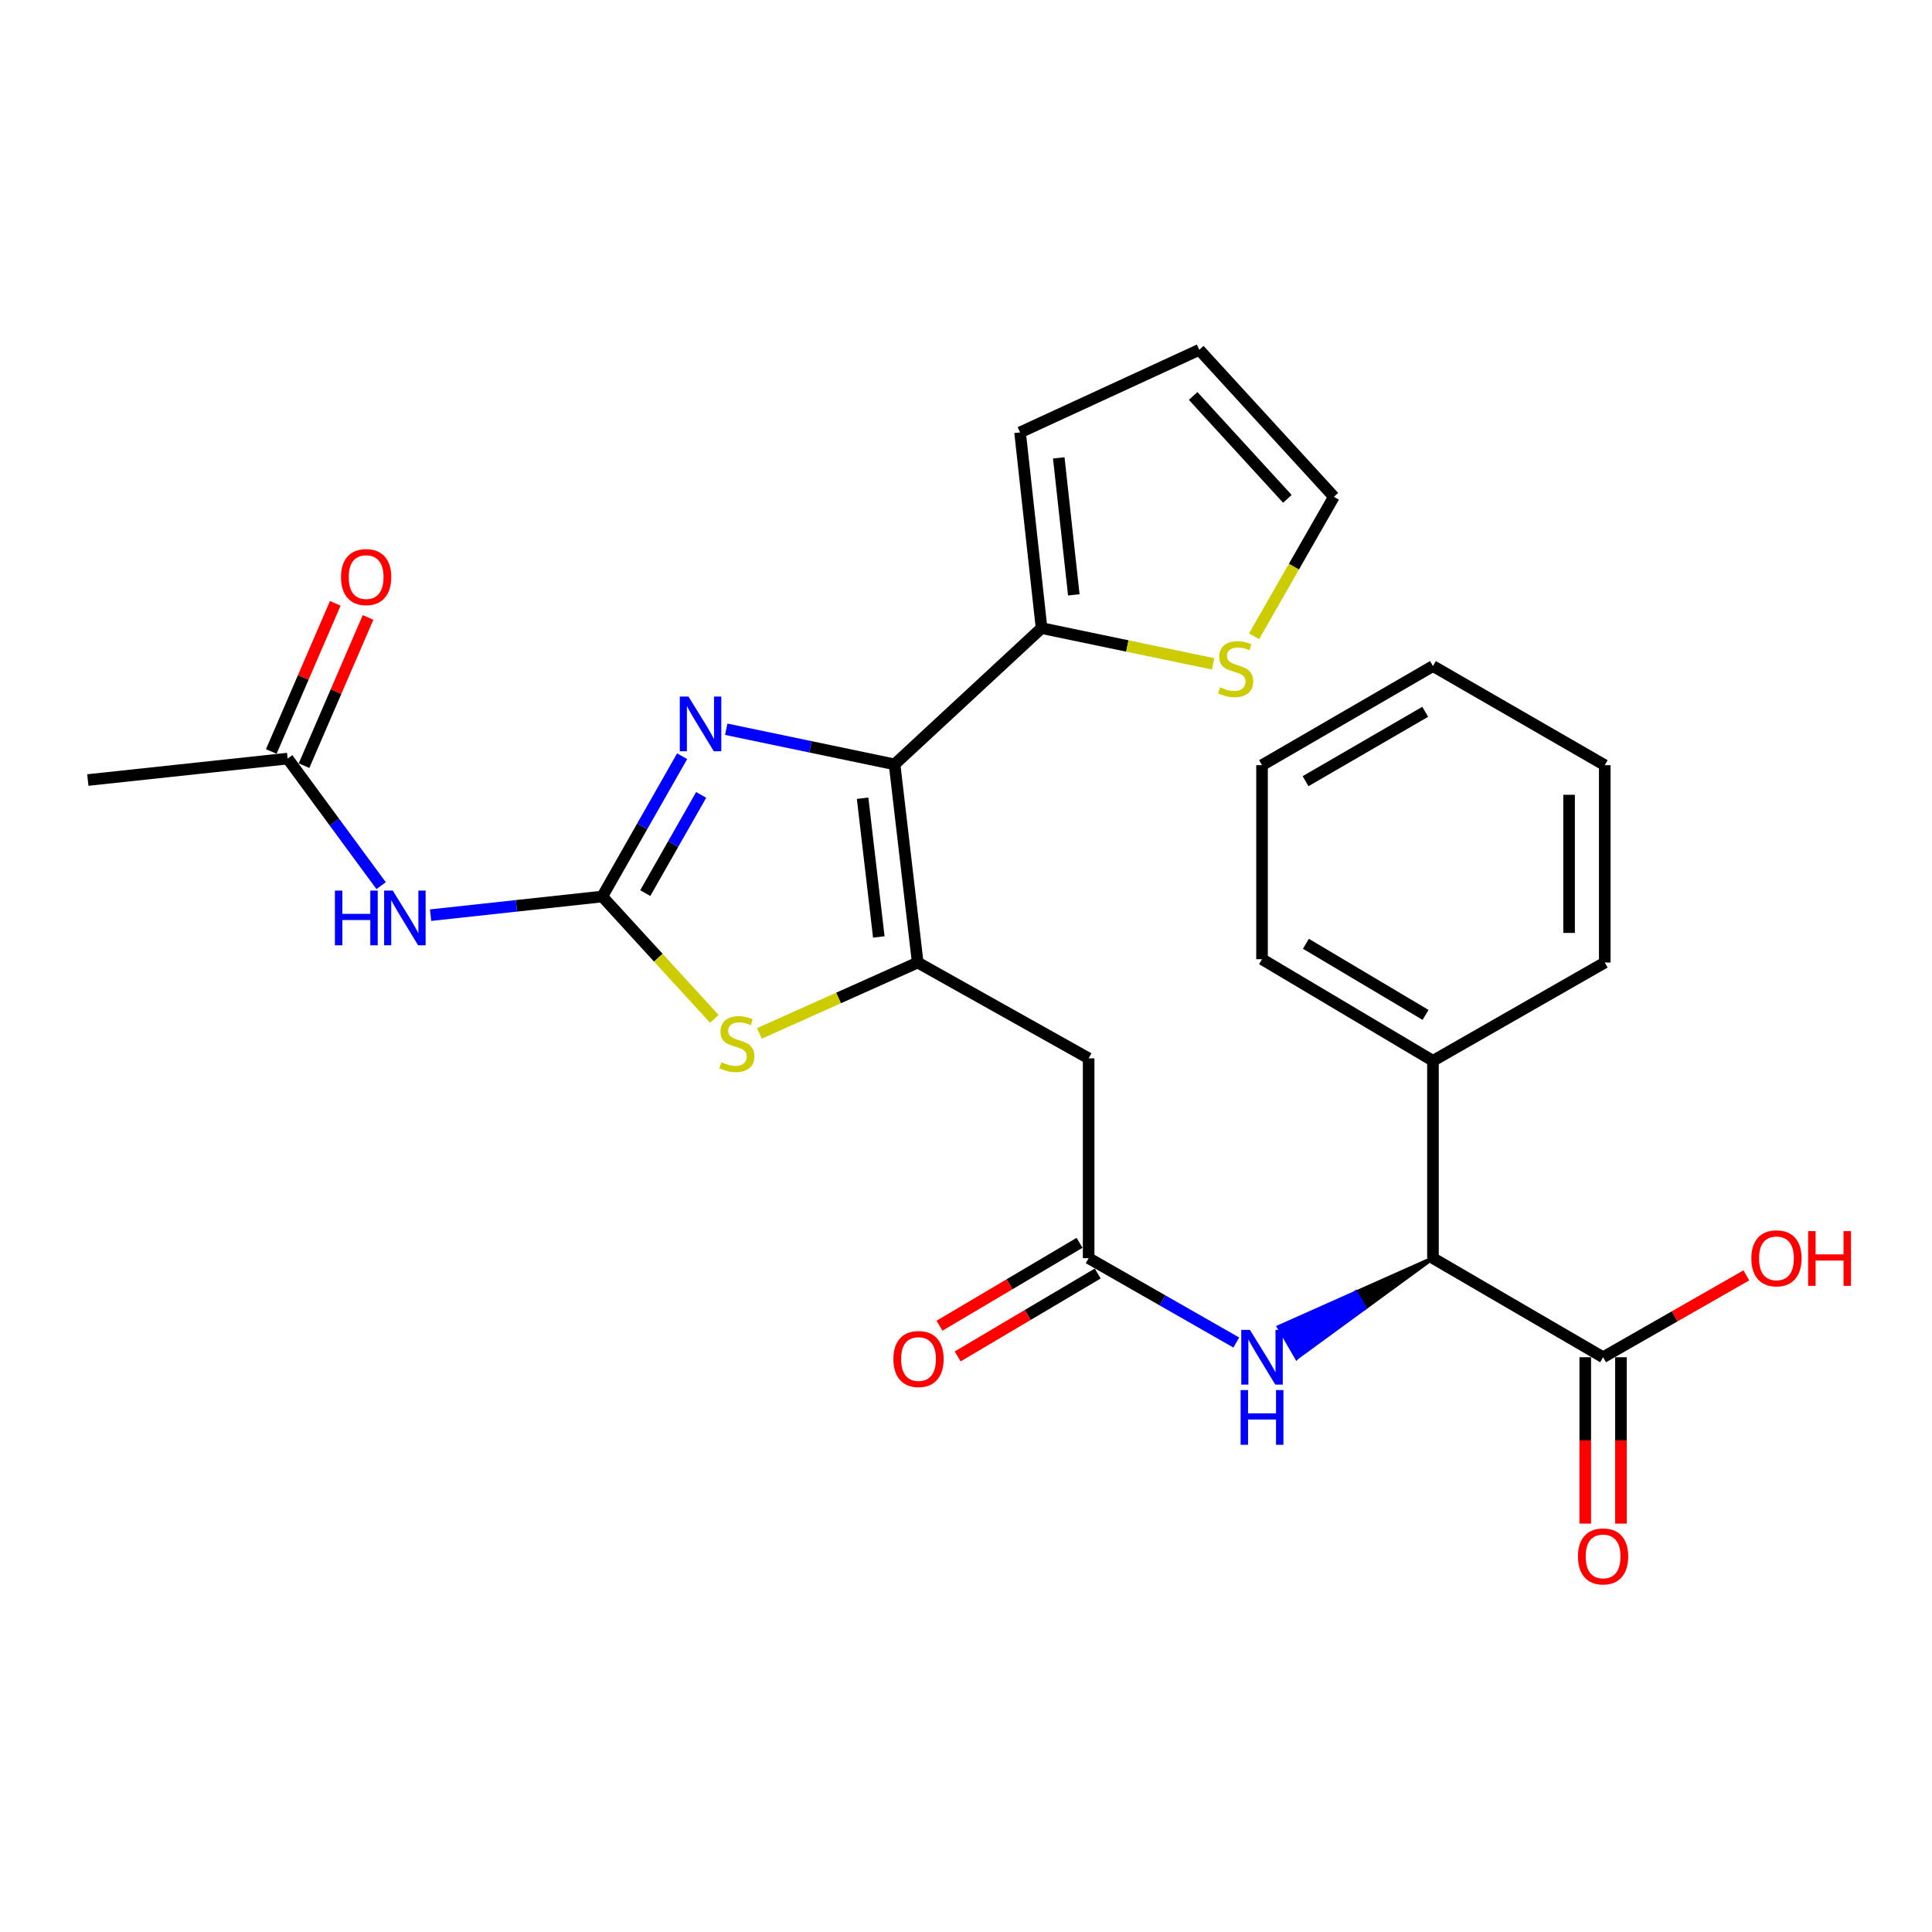 <?xml version='1.0' encoding='iso-8859-1'?>
<svg version='1.1' baseProfile='full'
              xmlns='http://www.w3.org/2000/svg'
                      xmlns:rdkit='http://www.rdkit.org/xml'
                      xmlns:xlink='http://www.w3.org/1999/xlink'
                  xml:space='preserve'
width='1000px' height='1000px' viewBox='0 0 1000 1000'>
<!-- END OF HEADER -->
<rect style='opacity:1.0;fill:#FFFFFF;stroke:none' width='1000' height='1000' x='0' y='0'> </rect>
<path class='bond-1' d='M 463.031,395.636 L 475.004,498.206' style='fill:none;fill-rule:evenodd;stroke:#000000;stroke-width:6px;stroke-linecap:butt;stroke-linejoin:miter;stroke-opacity:1' />
<path class='bond-1' d='M 446.483,413.162 L 454.865,484.962' style='fill:none;fill-rule:evenodd;stroke:#000000;stroke-width:6px;stroke-linecap:butt;stroke-linejoin:miter;stroke-opacity:1' />
<path class='bond-2' d='M 463.031,395.636 L 419.465,386.548' style='fill:none;fill-rule:evenodd;stroke:#000000;stroke-width:6px;stroke-linecap:butt;stroke-linejoin:miter;stroke-opacity:1' />
<path class='bond-2' d='M 419.465,386.548 L 375.9,377.46' style='fill:none;fill-rule:evenodd;stroke:#0000FF;stroke-width:6px;stroke-linecap:butt;stroke-linejoin:miter;stroke-opacity:1' />
<path class='bond-6' d='M 463.031,395.636 L 539.11,325.108' style='fill:none;fill-rule:evenodd;stroke:#000000;stroke-width:6px;stroke-linecap:butt;stroke-linejoin:miter;stroke-opacity:1' />
<path class='bond-0' d='M 311.735,464.029 L 332.403,427.722' style='fill:none;fill-rule:evenodd;stroke:#000000;stroke-width:6px;stroke-linecap:butt;stroke-linejoin:miter;stroke-opacity:1' />
<path class='bond-0' d='M 332.403,427.722 L 353.071,391.415' style='fill:none;fill-rule:evenodd;stroke:#0000FF;stroke-width:6px;stroke-linecap:butt;stroke-linejoin:miter;stroke-opacity:1' />
<path class='bond-0' d='M 333.986,462.274 L 348.453,436.858' style='fill:none;fill-rule:evenodd;stroke:#000000;stroke-width:6px;stroke-linecap:butt;stroke-linejoin:miter;stroke-opacity:1' />
<path class='bond-0' d='M 348.453,436.858 L 362.921,411.443' style='fill:none;fill-rule:evenodd;stroke:#0000FF;stroke-width:6px;stroke-linecap:butt;stroke-linejoin:miter;stroke-opacity:1' />
<path class='bond-4' d='M 311.735,464.029 L 267.305,468.857' style='fill:none;fill-rule:evenodd;stroke:#000000;stroke-width:6px;stroke-linecap:butt;stroke-linejoin:miter;stroke-opacity:1' />
<path class='bond-4' d='M 267.305,468.857 L 222.874,473.685' style='fill:none;fill-rule:evenodd;stroke:#0000FF;stroke-width:6px;stroke-linecap:butt;stroke-linejoin:miter;stroke-opacity:1' />
<path class='bond-27' d='M 311.735,464.029 L 340.739,495.699' style='fill:none;fill-rule:evenodd;stroke:#000000;stroke-width:6px;stroke-linecap:butt;stroke-linejoin:miter;stroke-opacity:1' />
<path class='bond-27' d='M 340.739,495.699 L 369.743,527.368' style='fill:none;fill-rule:evenodd;stroke:#CCCC00;stroke-width:6px;stroke-linecap:butt;stroke-linejoin:miter;stroke-opacity:1' />
<path class='bond-3' d='M 475.004,498.206 L 434.025,516.546' style='fill:none;fill-rule:evenodd;stroke:#000000;stroke-width:6px;stroke-linecap:butt;stroke-linejoin:miter;stroke-opacity:1' />
<path class='bond-3' d='M 434.025,516.546 L 393.045,534.887' style='fill:none;fill-rule:evenodd;stroke:#CCCC00;stroke-width:6px;stroke-linecap:butt;stroke-linejoin:miter;stroke-opacity:1' />
<path class='bond-5' d='M 475.004,498.206 L 563.477,547.793' style='fill:none;fill-rule:evenodd;stroke:#000000;stroke-width:6px;stroke-linecap:butt;stroke-linejoin:miter;stroke-opacity:1' />
<path class='bond-12' d='M 197.266,458.411 L 173.076,425.525' style='fill:none;fill-rule:evenodd;stroke:#0000FF;stroke-width:6px;stroke-linecap:butt;stroke-linejoin:miter;stroke-opacity:1' />
<path class='bond-12' d='M 173.076,425.525 L 148.887,392.64' style='fill:none;fill-rule:evenodd;stroke:#000000;stroke-width:6px;stroke-linecap:butt;stroke-linejoin:miter;stroke-opacity:1' />
<path class='bond-7' d='M 563.477,547.793 L 563.477,651.225' style='fill:none;fill-rule:evenodd;stroke:#000000;stroke-width:6px;stroke-linecap:butt;stroke-linejoin:miter;stroke-opacity:1' />
<path class='bond-11' d='M 539.11,325.108 L 583.51,334.36' style='fill:none;fill-rule:evenodd;stroke:#000000;stroke-width:6px;stroke-linecap:butt;stroke-linejoin:miter;stroke-opacity:1' />
<path class='bond-11' d='M 583.51,334.36 L 627.911,343.612' style='fill:none;fill-rule:evenodd;stroke:#CCCC00;stroke-width:6px;stroke-linecap:butt;stroke-linejoin:miter;stroke-opacity:1' />
<path class='bond-13' d='M 539.11,325.108 L 527.988,223.809' style='fill:none;fill-rule:evenodd;stroke:#000000;stroke-width:6px;stroke-linecap:butt;stroke-linejoin:miter;stroke-opacity:1' />
<path class='bond-13' d='M 555.799,307.897 L 548.014,236.989' style='fill:none;fill-rule:evenodd;stroke:#000000;stroke-width:6px;stroke-linecap:butt;stroke-linejoin:miter;stroke-opacity:1' />
<path class='bond-9' d='M 563.477,651.225 L 601.688,673.059' style='fill:none;fill-rule:evenodd;stroke:#000000;stroke-width:6px;stroke-linecap:butt;stroke-linejoin:miter;stroke-opacity:1' />
<path class='bond-9' d='M 601.688,673.059 L 639.898,694.892' style='fill:none;fill-rule:evenodd;stroke:#0000FF;stroke-width:6px;stroke-linecap:butt;stroke-linejoin:miter;stroke-opacity:1' />
<path class='bond-15' d='M 558.774,643.279 L 522.526,664.735' style='fill:none;fill-rule:evenodd;stroke:#000000;stroke-width:6px;stroke-linecap:butt;stroke-linejoin:miter;stroke-opacity:1' />
<path class='bond-15' d='M 522.526,664.735 L 486.279,686.191' style='fill:none;fill-rule:evenodd;stroke:#FF0000;stroke-width:6px;stroke-linecap:butt;stroke-linejoin:miter;stroke-opacity:1' />
<path class='bond-15' d='M 568.181,659.171 L 531.934,680.627' style='fill:none;fill-rule:evenodd;stroke:#000000;stroke-width:6px;stroke-linecap:butt;stroke-linejoin:miter;stroke-opacity:1' />
<path class='bond-15' d='M 531.934,680.627 L 495.687,702.083' style='fill:none;fill-rule:evenodd;stroke:#FF0000;stroke-width:6px;stroke-linecap:butt;stroke-linejoin:miter;stroke-opacity:1' />
<path class='bond-8' d='M 741.695,651.225 L 701.792,669.017 L 706.422,677.006 Z' style='fill:#000000;fill-rule:evenodd;fill-opacity:1;stroke:#000000;stroke-width:2px;stroke-linecap:butt;stroke-linejoin:miter;stroke-opacity:1;' />
<path class='bond-8' d='M 701.792,669.017 L 671.15,702.788 L 661.888,686.809 Z' style='fill:#0000FF;fill-rule:evenodd;fill-opacity:1;stroke:#0000FF;stroke-width:2px;stroke-linecap:butt;stroke-linejoin:miter;stroke-opacity:1;' />
<path class='bond-8' d='M 701.792,669.017 L 706.422,677.006 L 671.15,702.788 Z' style='fill:#0000FF;fill-rule:evenodd;fill-opacity:1;stroke:#0000FF;stroke-width:2px;stroke-linecap:butt;stroke-linejoin:miter;stroke-opacity:1;' />
<path class='bond-10' d='M 741.695,651.225 L 829.758,702.505' style='fill:none;fill-rule:evenodd;stroke:#000000;stroke-width:6px;stroke-linecap:butt;stroke-linejoin:miter;stroke-opacity:1' />
<path class='bond-18' d='M 741.695,651.225 L 741.695,549.075' style='fill:none;fill-rule:evenodd;stroke:#000000;stroke-width:6px;stroke-linecap:butt;stroke-linejoin:miter;stroke-opacity:1' />
<path class='bond-16' d='M 820.524,702.505 L 820.524,745.563' style='fill:none;fill-rule:evenodd;stroke:#000000;stroke-width:6px;stroke-linecap:butt;stroke-linejoin:miter;stroke-opacity:1' />
<path class='bond-16' d='M 820.524,745.563 L 820.524,788.621' style='fill:none;fill-rule:evenodd;stroke:#FF0000;stroke-width:6px;stroke-linecap:butt;stroke-linejoin:miter;stroke-opacity:1' />
<path class='bond-16' d='M 838.992,702.505 L 838.992,745.563' style='fill:none;fill-rule:evenodd;stroke:#000000;stroke-width:6px;stroke-linecap:butt;stroke-linejoin:miter;stroke-opacity:1' />
<path class='bond-16' d='M 838.992,745.563 L 838.992,788.621' style='fill:none;fill-rule:evenodd;stroke:#FF0000;stroke-width:6px;stroke-linecap:butt;stroke-linejoin:miter;stroke-opacity:1' />
<path class='bond-20' d='M 829.758,702.505 L 866.833,681.318' style='fill:none;fill-rule:evenodd;stroke:#000000;stroke-width:6px;stroke-linecap:butt;stroke-linejoin:miter;stroke-opacity:1' />
<path class='bond-20' d='M 866.833,681.318 L 903.909,660.131' style='fill:none;fill-rule:evenodd;stroke:#FF0000;stroke-width:6px;stroke-linecap:butt;stroke-linejoin:miter;stroke-opacity:1' />
<path class='bond-14' d='M 649.099,329.358 L 669.757,293.251' style='fill:none;fill-rule:evenodd;stroke:#CCCC00;stroke-width:6px;stroke-linecap:butt;stroke-linejoin:miter;stroke-opacity:1' />
<path class='bond-14' d='M 669.757,293.251 L 690.415,257.145' style='fill:none;fill-rule:evenodd;stroke:#000000;stroke-width:6px;stroke-linecap:butt;stroke-linejoin:miter;stroke-opacity:1' />
<path class='bond-19' d='M 157.364,396.302 L 173.932,357.95' style='fill:none;fill-rule:evenodd;stroke:#000000;stroke-width:6px;stroke-linecap:butt;stroke-linejoin:miter;stroke-opacity:1' />
<path class='bond-19' d='M 173.932,357.95 L 190.501,319.599' style='fill:none;fill-rule:evenodd;stroke:#FF0000;stroke-width:6px;stroke-linecap:butt;stroke-linejoin:miter;stroke-opacity:1' />
<path class='bond-19' d='M 140.41,388.977 L 156.978,350.626' style='fill:none;fill-rule:evenodd;stroke:#000000;stroke-width:6px;stroke-linecap:butt;stroke-linejoin:miter;stroke-opacity:1' />
<path class='bond-19' d='M 156.978,350.626 L 173.547,312.274' style='fill:none;fill-rule:evenodd;stroke:#FF0000;stroke-width:6px;stroke-linecap:butt;stroke-linejoin:miter;stroke-opacity:1' />
<path class='bond-21' d='M 148.887,392.64 L 45.455,403.741' style='fill:none;fill-rule:evenodd;stroke:#000000;stroke-width:6px;stroke-linecap:butt;stroke-linejoin:miter;stroke-opacity:1' />
<path class='bond-17' d='M 527.988,223.809 L 620.739,181.066' style='fill:none;fill-rule:evenodd;stroke:#000000;stroke-width:6px;stroke-linecap:butt;stroke-linejoin:miter;stroke-opacity:1' />
<path class='bond-28' d='M 690.415,257.145 L 620.739,181.066' style='fill:none;fill-rule:evenodd;stroke:#000000;stroke-width:6px;stroke-linecap:butt;stroke-linejoin:miter;stroke-opacity:1' />
<path class='bond-28' d='M 666.344,258.206 L 617.571,204.951' style='fill:none;fill-rule:evenodd;stroke:#000000;stroke-width:6px;stroke-linecap:butt;stroke-linejoin:miter;stroke-opacity:1' />
<path class='bond-22' d='M 741.695,549.075 L 653.222,496.482' style='fill:none;fill-rule:evenodd;stroke:#000000;stroke-width:6px;stroke-linecap:butt;stroke-linejoin:miter;stroke-opacity:1' />
<path class='bond-22' d='M 737.861,525.311 L 675.93,488.496' style='fill:none;fill-rule:evenodd;stroke:#000000;stroke-width:6px;stroke-linecap:butt;stroke-linejoin:miter;stroke-opacity:1' />
<path class='bond-23' d='M 741.695,549.075 L 830.62,498.206' style='fill:none;fill-rule:evenodd;stroke:#000000;stroke-width:6px;stroke-linecap:butt;stroke-linejoin:miter;stroke-opacity:1' />
<path class='bond-25' d='M 653.222,496.482 L 653.222,396.056' style='fill:none;fill-rule:evenodd;stroke:#000000;stroke-width:6px;stroke-linecap:butt;stroke-linejoin:miter;stroke-opacity:1' />
<path class='bond-24' d='M 830.62,498.206 L 830.62,396.056' style='fill:none;fill-rule:evenodd;stroke:#000000;stroke-width:6px;stroke-linecap:butt;stroke-linejoin:miter;stroke-opacity:1' />
<path class='bond-24' d='M 812.152,482.883 L 812.152,411.379' style='fill:none;fill-rule:evenodd;stroke:#000000;stroke-width:6px;stroke-linecap:butt;stroke-linejoin:miter;stroke-opacity:1' />
<path class='bond-26' d='M 830.62,396.056 L 741.695,344.756' style='fill:none;fill-rule:evenodd;stroke:#000000;stroke-width:6px;stroke-linecap:butt;stroke-linejoin:miter;stroke-opacity:1' />
<path class='bond-29' d='M 653.222,396.056 L 741.695,344.756' style='fill:none;fill-rule:evenodd;stroke:#000000;stroke-width:6px;stroke-linecap:butt;stroke-linejoin:miter;stroke-opacity:1' />
<path class='bond-29' d='M 675.757,404.338 L 737.688,368.427' style='fill:none;fill-rule:evenodd;stroke:#000000;stroke-width:6px;stroke-linecap:butt;stroke-linejoin:miter;stroke-opacity:1' />
<path  class='atom-3' d='M 356.335 360.524
L 365.615 375.524
Q 366.535 377.004, 368.015 379.684
Q 369.495 382.364, 369.575 382.524
L 369.575 360.524
L 373.335 360.524
L 373.335 388.844
L 369.455 388.844
L 359.495 372.444
Q 358.335 370.524, 357.095 368.324
Q 355.895 366.124, 355.535 365.444
L 355.535 388.844
L 351.855 388.844
L 351.855 360.524
L 356.335 360.524
' fill='#0000FF'/>
<path  class='atom-4' d='M 373.401 549.818
Q 373.721 549.938, 375.041 550.498
Q 376.361 551.058, 377.801 551.418
Q 379.281 551.738, 380.721 551.738
Q 383.401 551.738, 384.961 550.458
Q 386.521 549.138, 386.521 546.858
Q 386.521 545.298, 385.721 544.338
Q 384.961 543.378, 383.761 542.858
Q 382.561 542.338, 380.561 541.738
Q 378.041 540.978, 376.521 540.258
Q 375.041 539.538, 373.961 538.018
Q 372.921 536.498, 372.921 533.938
Q 372.921 530.378, 375.321 528.178
Q 377.761 525.978, 382.561 525.978
Q 385.841 525.978, 389.561 527.538
L 388.641 530.618
Q 385.241 529.218, 382.681 529.218
Q 379.921 529.218, 378.401 530.378
Q 376.881 531.498, 376.921 533.458
Q 376.921 534.978, 377.681 535.898
Q 378.481 536.818, 379.601 537.338
Q 380.761 537.858, 382.681 538.458
Q 385.241 539.258, 386.761 540.058
Q 388.281 540.858, 389.361 542.498
Q 390.481 544.098, 390.481 546.858
Q 390.481 550.778, 387.841 552.898
Q 385.241 554.978, 380.881 554.978
Q 378.361 554.978, 376.441 554.418
Q 374.561 553.898, 372.321 552.978
L 373.401 549.818
' fill='#CCCC00'/>
<path  class='atom-5' d='M 173.345 460.971
L 177.185 460.971
L 177.185 473.011
L 191.665 473.011
L 191.665 460.971
L 195.505 460.971
L 195.505 489.291
L 191.665 489.291
L 191.665 476.211
L 177.185 476.211
L 177.185 489.291
L 173.345 489.291
L 173.345 460.971
' fill='#0000FF'/>
<path  class='atom-5' d='M 203.305 460.971
L 212.585 475.971
Q 213.505 477.451, 214.985 480.131
Q 216.465 482.811, 216.545 482.971
L 216.545 460.971
L 220.305 460.971
L 220.305 489.291
L 216.425 489.291
L 206.465 472.891
Q 205.305 470.971, 204.065 468.771
Q 202.865 466.571, 202.505 465.891
L 202.505 489.291
L 198.825 489.291
L 198.825 460.971
L 203.305 460.971
' fill='#0000FF'/>
<path  class='atom-10' d='M 646.962 688.345
L 656.242 703.345
Q 657.162 704.825, 658.642 707.505
Q 660.122 710.185, 660.202 710.345
L 660.202 688.345
L 663.962 688.345
L 663.962 716.665
L 660.082 716.665
L 650.122 700.265
Q 648.962 698.345, 647.722 696.145
Q 646.522 693.945, 646.162 693.265
L 646.162 716.665
L 642.482 716.665
L 642.482 688.345
L 646.962 688.345
' fill='#0000FF'/>
<path  class='atom-10' d='M 642.142 719.497
L 645.982 719.497
L 645.982 731.537
L 660.462 731.537
L 660.462 719.497
L 664.302 719.497
L 664.302 747.817
L 660.462 747.817
L 660.462 734.737
L 645.982 734.737
L 645.982 747.817
L 642.142 747.817
L 642.142 719.497
' fill='#0000FF'/>
<path  class='atom-12' d='M 631.556 355.758
Q 631.876 355.878, 633.196 356.438
Q 634.516 356.998, 635.956 357.358
Q 637.436 357.678, 638.876 357.678
Q 641.556 357.678, 643.116 356.398
Q 644.676 355.078, 644.676 352.798
Q 644.676 351.238, 643.876 350.278
Q 643.116 349.318, 641.916 348.798
Q 640.716 348.278, 638.716 347.678
Q 636.196 346.918, 634.676 346.198
Q 633.196 345.478, 632.116 343.958
Q 631.076 342.438, 631.076 339.878
Q 631.076 336.318, 633.476 334.118
Q 635.916 331.918, 640.716 331.918
Q 643.996 331.918, 647.716 333.478
L 646.796 336.558
Q 643.396 335.158, 640.836 335.158
Q 638.076 335.158, 636.556 336.318
Q 635.036 337.438, 635.076 339.398
Q 635.076 340.918, 635.836 341.838
Q 636.636 342.758, 637.756 343.278
Q 638.916 343.798, 640.836 344.398
Q 643.396 345.198, 644.916 345.998
Q 646.436 346.798, 647.516 348.438
Q 648.636 350.038, 648.636 352.798
Q 648.636 356.718, 645.996 358.838
Q 643.396 360.918, 639.036 360.918
Q 636.516 360.918, 634.596 360.358
Q 632.716 359.838, 630.476 358.918
L 631.556 355.758
' fill='#CCCC00'/>
<path  class='atom-16' d='M 462.425 703.427
Q 462.425 696.627, 465.785 692.827
Q 469.145 689.027, 475.425 689.027
Q 481.705 689.027, 485.065 692.827
Q 488.425 696.627, 488.425 703.427
Q 488.425 710.307, 485.025 714.227
Q 481.625 718.107, 475.425 718.107
Q 469.185 718.107, 465.785 714.227
Q 462.425 710.347, 462.425 703.427
M 475.425 714.907
Q 479.745 714.907, 482.065 712.027
Q 484.425 709.107, 484.425 703.427
Q 484.425 697.867, 482.065 695.067
Q 479.745 692.227, 475.425 692.227
Q 471.105 692.227, 468.745 695.027
Q 466.425 697.827, 466.425 703.427
Q 466.425 709.147, 468.745 712.027
Q 471.105 714.907, 475.425 714.907
' fill='#FF0000'/>
<path  class='atom-17' d='M 816.758 805.597
Q 816.758 798.797, 820.118 794.997
Q 823.478 791.197, 829.758 791.197
Q 836.038 791.197, 839.398 794.997
Q 842.758 798.797, 842.758 805.597
Q 842.758 812.477, 839.358 816.397
Q 835.958 820.277, 829.758 820.277
Q 823.518 820.277, 820.118 816.397
Q 816.758 812.517, 816.758 805.597
M 829.758 817.077
Q 834.078 817.077, 836.398 814.197
Q 838.758 811.277, 838.758 805.597
Q 838.758 800.037, 836.398 797.237
Q 834.078 794.397, 829.758 794.397
Q 825.438 794.397, 823.078 797.197
Q 820.758 799.997, 820.758 805.597
Q 820.758 811.317, 823.078 814.197
Q 825.438 817.077, 829.758 817.077
' fill='#FF0000'/>
<path  class='atom-20' d='M 176.506 298.696
Q 176.506 291.896, 179.866 288.096
Q 183.226 284.296, 189.506 284.296
Q 195.786 284.296, 199.146 288.096
Q 202.506 291.896, 202.506 298.696
Q 202.506 305.576, 199.106 309.496
Q 195.706 313.376, 189.506 313.376
Q 183.266 313.376, 179.866 309.496
Q 176.506 305.616, 176.506 298.696
M 189.506 310.176
Q 193.826 310.176, 196.146 307.296
Q 198.506 304.376, 198.506 298.696
Q 198.506 293.136, 196.146 290.336
Q 193.826 287.496, 189.506 287.496
Q 185.186 287.496, 182.826 290.296
Q 180.506 293.096, 180.506 298.696
Q 180.506 304.416, 182.826 307.296
Q 185.186 310.176, 189.506 310.176
' fill='#FF0000'/>
<path  class='atom-21' d='M 906.493 651.305
Q 906.493 644.505, 909.853 640.705
Q 913.213 636.905, 919.493 636.905
Q 925.773 636.905, 929.133 640.705
Q 932.493 644.505, 932.493 651.305
Q 932.493 658.185, 929.093 662.105
Q 925.693 665.985, 919.493 665.985
Q 913.253 665.985, 909.853 662.105
Q 906.493 658.225, 906.493 651.305
M 919.493 662.785
Q 923.813 662.785, 926.133 659.905
Q 928.493 656.985, 928.493 651.305
Q 928.493 645.745, 926.133 642.945
Q 923.813 640.105, 919.493 640.105
Q 915.173 640.105, 912.813 642.905
Q 910.493 645.705, 910.493 651.305
Q 910.493 657.025, 912.813 659.905
Q 915.173 662.785, 919.493 662.785
' fill='#FF0000'/>
<path  class='atom-21' d='M 935.893 637.225
L 939.733 637.225
L 939.733 649.265
L 954.213 649.265
L 954.213 637.225
L 958.053 637.225
L 958.053 665.545
L 954.213 665.545
L 954.213 652.465
L 939.733 652.465
L 939.733 665.545
L 935.893 665.545
L 935.893 637.225
' fill='#FF0000'/>
</svg>
